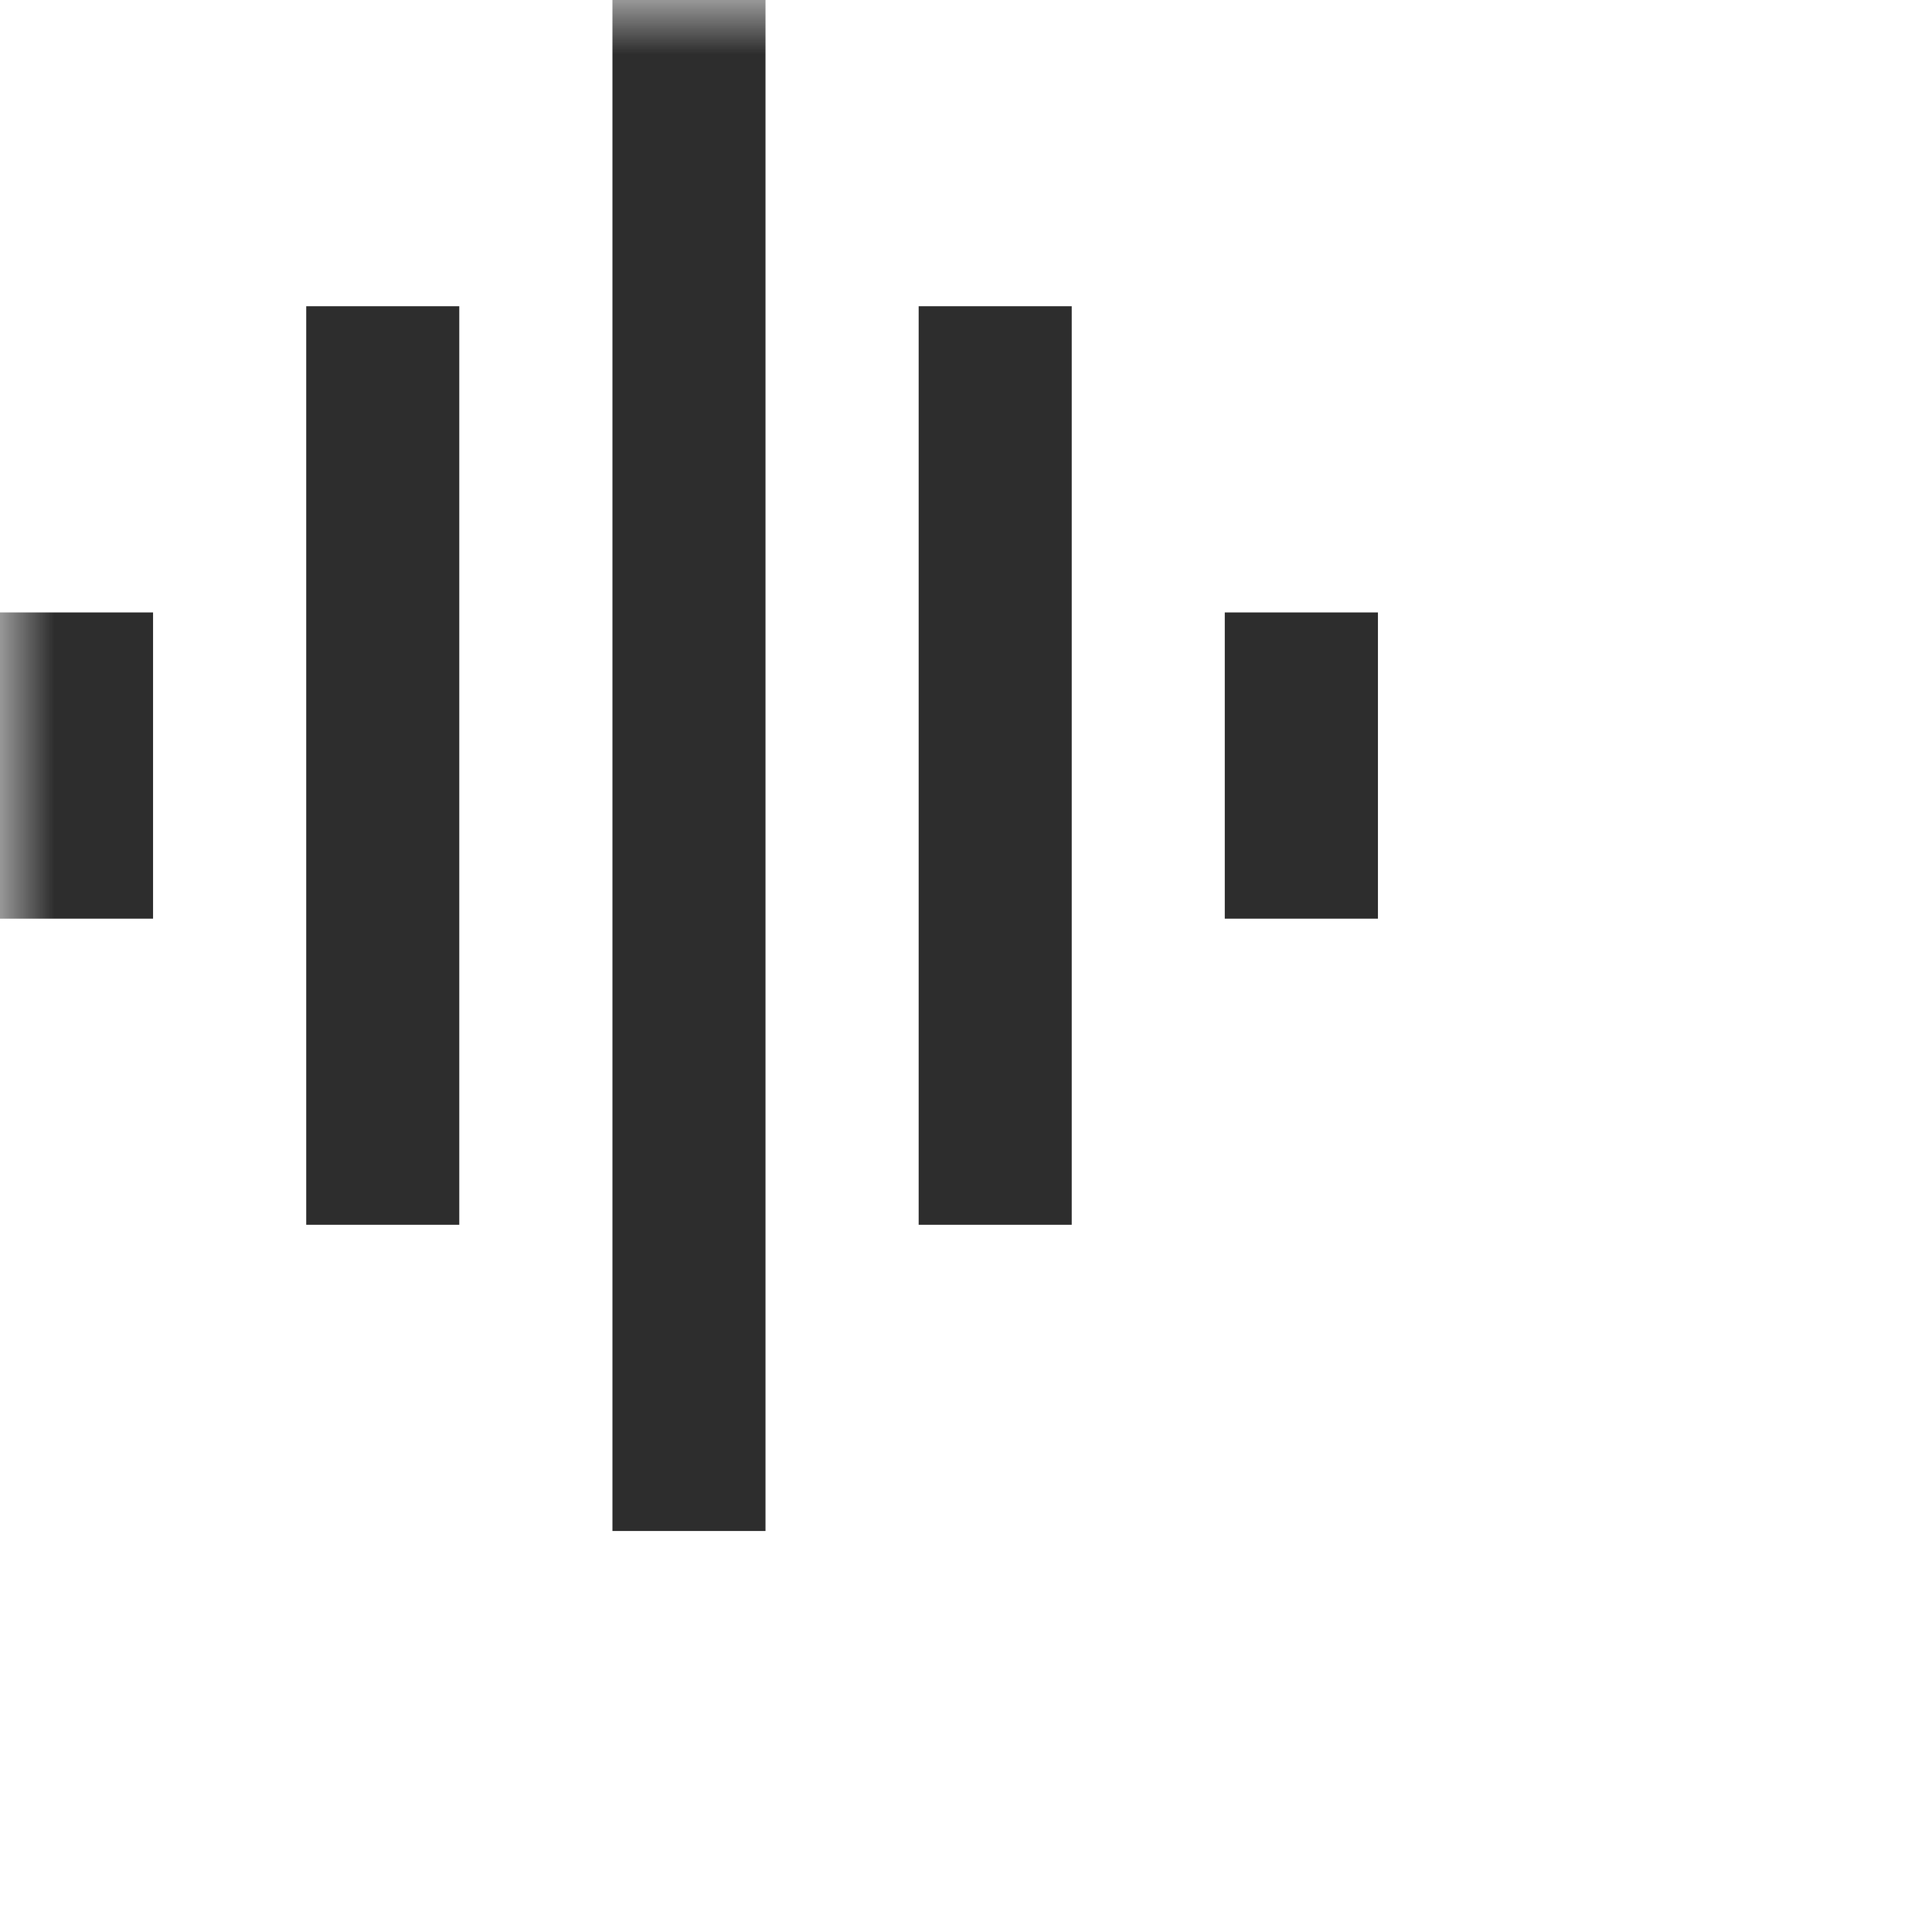 <?xml version="1.0" encoding="utf-8"?>
<svg xmlns="http://www.w3.org/2000/svg" fill="none" height="100%" overflow="visible" preserveAspectRatio="none" style="display: block;" viewBox="0 0 18 18" width="100%">
<g id="graphic_eq">
<mask height="18" id="mask0_0_3565" maskUnits="userSpaceOnUse" style="mask-type:alpha" width="18" x="0" y="0">
<rect fill="#D9D9D9" height="17.117" id="Bounding box" width="17.117"/>
</mask>
<g mask="url(#mask0_0_3565)">
<path d="M2.853 11.411V2.853H4.279V11.411H2.853ZM5.706 14.264V0H7.132V14.264H5.706ZM0 8.559V5.706H1.426V8.559H0ZM8.559 11.411V2.853H9.985V11.411H8.559ZM11.411 8.559V5.706H12.838V8.559H11.411Z" fill="#2D2D2D" id="graphic_eq_2"/>
</g>
</g>
</svg>